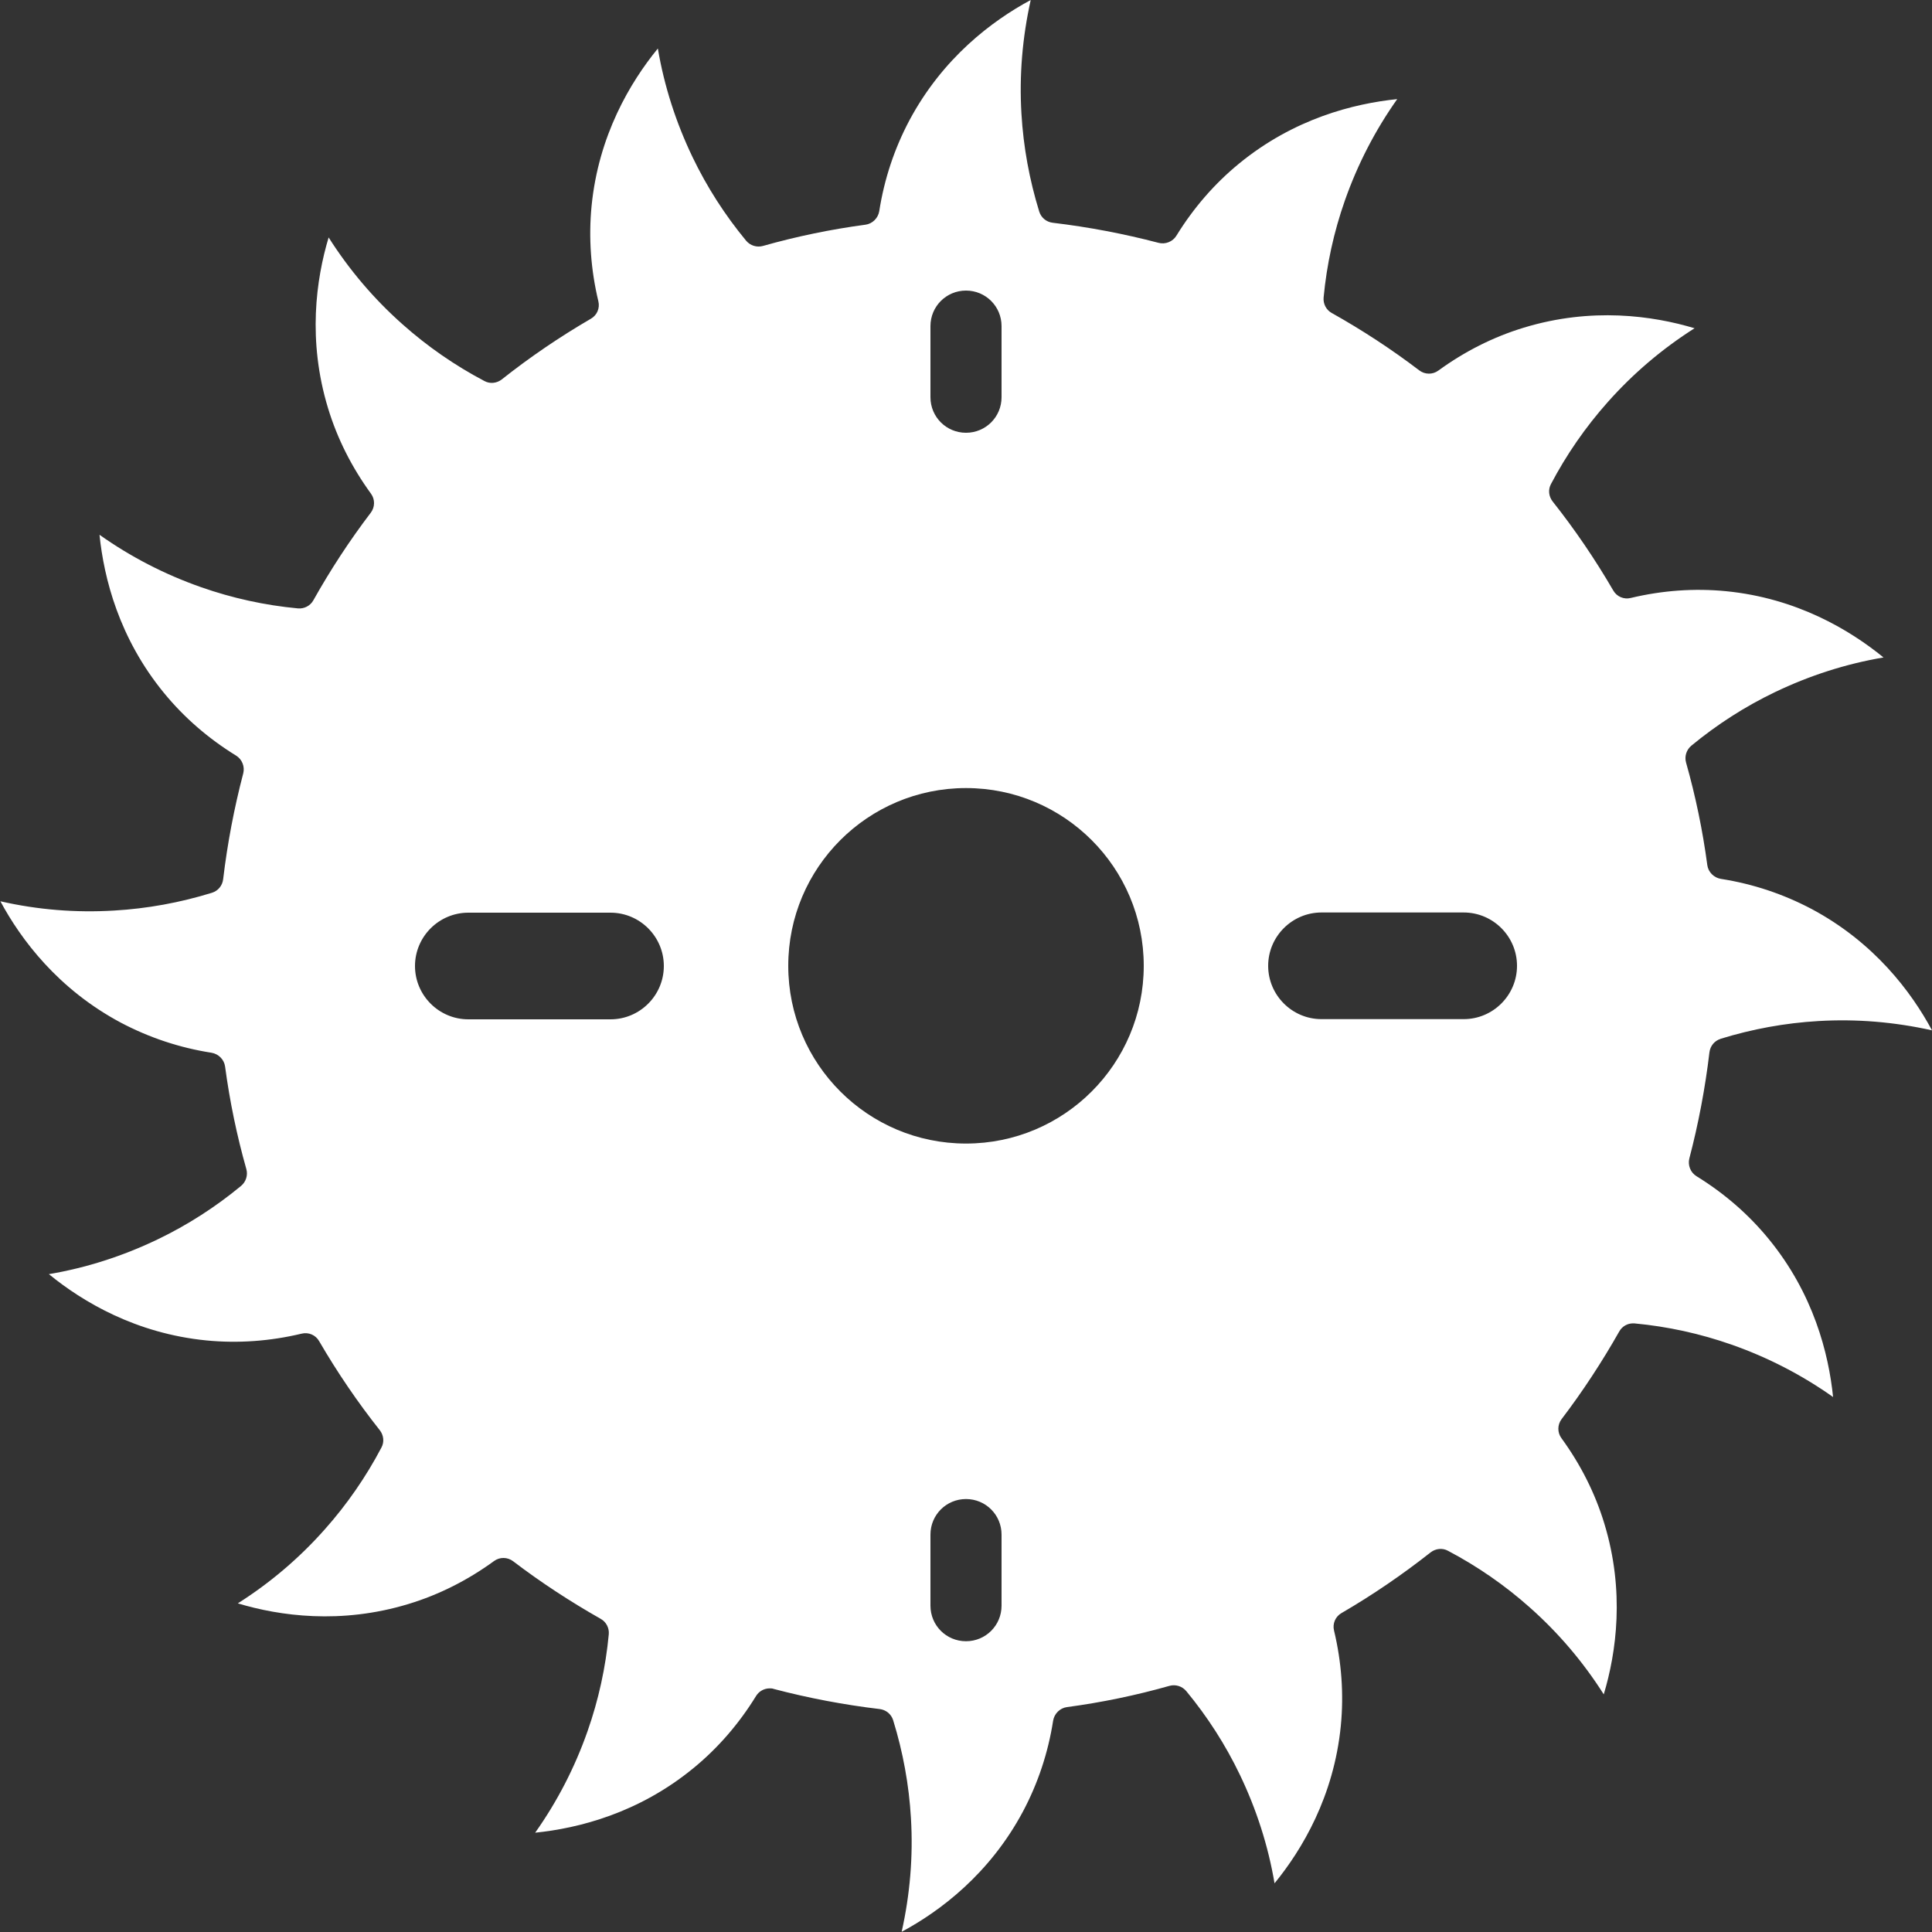 <?xml version="1.0" encoding="UTF-8"?>
<svg id="Laag_1" data-name="Laag 1" xmlns="http://www.w3.org/2000/svg" width="100" height="100" viewBox="0 0 100 100">
  <rect x="0" y="0" width="100" height="100" fill="#333333" stroke="none"/>
  <defs>
    <style>
      .cls-1 {
        fill: #fff;
      }
    </style>
  </defs>
  <path class="cls-1" d="M89.05,53.77c1.65-.51,3.35-.82,5.06-.92,1.99-.12,3.96,.05,5.89,.48-1.07-1.99-2.99-4.55-6.23-6.28-1.46-.77-3.03-1.3-4.7-1.56-.36-.06-.65-.35-.7-.71-.24-1.8-.61-3.58-1.1-5.31-.09-.32,.02-.66,.27-.87,1.33-1.1,2.78-2.03,4.32-2.77,1.79-.86,3.68-1.47,5.63-1.8-1.75-1.43-4.5-3.07-8.15-3.43-1.64-.16-3.3-.04-4.93,.35-.36,.09-.73-.07-.91-.39-.93-1.6-1.99-3.16-3.14-4.61-.2-.26-.24-.61-.08-.9,.8-1.52,1.79-2.95,2.93-4.23,1.32-1.49,2.83-2.77,4.5-3.83-2.16-.65-5.33-1.1-8.84-.03-1.58,.48-3.06,1.23-4.42,2.22-.3,.22-.7,.21-.99-.01-1.43-1.09-2.96-2.09-4.53-2.97-.29-.16-.45-.48-.42-.8,.16-1.71,.53-3.4,1.1-5.02,.66-1.88,1.57-3.64,2.71-5.25-2.25,.23-5.35,1.01-8.19,3.34-1.27,1.04-2.36,2.3-3.24,3.73-.19,.31-.57,.46-.92,.37-1.79-.47-3.63-.82-5.48-1.04-.33-.04-.6-.26-.7-.58-.51-1.65-.82-3.35-.92-5.06-.12-1.99,.05-3.96,.48-5.89-1.99,1.07-4.55,2.99-6.28,6.23-.77,1.45-1.3,3.03-1.56,4.7-.06,.36-.35,.65-.71,.7-1.8,.24-3.58,.61-5.31,1.1-.32,.09-.66-.02-.87-.27-1.1-1.33-2.03-2.78-2.77-4.32-.86-1.79-1.47-3.68-1.8-5.63-1.43,1.75-3.07,4.5-3.43,8.15-.16,1.64-.04,3.3,.35,4.93,.09,.36-.07,.73-.39,.91-1.6,.93-3.16,1.99-4.61,3.14-.26,.2-.61,.24-.9,.08-1.52-.8-2.95-1.79-4.23-2.93-1.49-1.32-2.77-2.83-3.83-4.5-.65,2.16-1.1,5.33-.03,8.84,.48,1.58,1.23,3.06,2.22,4.42,.22,.3,.21,.7-.01,.99-1.09,1.43-2.09,2.96-2.97,4.53-.16,.29-.48,.45-.8,.42-1.71-.16-3.4-.53-5.02-1.1-1.88-.66-3.64-1.57-5.25-2.71,.23,2.25,1.01,5.35,3.34,8.19,1.04,1.27,2.3,2.36,3.73,3.24,.31,.19,.46,.57,.37,.92-.47,1.79-.82,3.63-1.04,5.48-.04,.33-.26,.6-.58,.7-1.65,.51-3.35,.82-5.06,.92-1.99,.12-3.96-.04-5.89-.48,1.07,1.99,2.99,4.55,6.23,6.28,1.46,.77,3.03,1.3,4.7,1.56,.36,.06,.65,.35,.7,.71,.24,1.8,.61,3.58,1.1,5.31,.09,.32-.02,.66-.27,.87-1.33,1.1-2.78,2.03-4.32,2.77-1.79,.86-3.68,1.47-5.63,1.8,1.75,1.43,4.5,3.07,8.15,3.43,1.64,.16,3.3,.04,4.93-.35,.36-.09,.73,.07,.91,.39,.93,1.6,1.99,3.16,3.14,4.61,.2,.26,.24,.61,.08,.9-.8,1.52-1.79,2.95-2.93,4.23-1.32,1.49-2.83,2.77-4.5,3.83,2.16,.65,5.33,1.1,8.84,.03,1.58-.48,3.06-1.23,4.42-2.22,.3-.22,.7-.21,.99,.01,1.43,1.09,2.96,2.09,4.53,2.98,.29,.16,.45,.48,.42,.8-.16,1.71-.53,3.4-1.1,5.02-.66,1.88-1.57,3.64-2.71,5.25,2.25-.23,5.35-1.01,8.19-3.34,1.27-1.04,2.36-2.3,3.24-3.73,.15-.25,.42-.4,.71-.4,.07,0,.14,0,.21,.03,1.79,.47,3.63,.82,5.48,1.04,.33,.04,.6,.26,.7,.58,.51,1.65,.82,3.35,.92,5.06,.12,1.99-.05,3.96-.48,5.89,1.99-1.07,4.55-2.99,6.28-6.23,.77-1.45,1.3-3.03,1.56-4.7,.06-.36,.35-.65,.71-.7,1.8-.24,3.58-.61,5.31-1.1,.32-.09,.66,.02,.87,.27,1.1,1.33,2.03,2.78,2.77,4.32,.86,1.79,1.47,3.68,1.8,5.63,1.43-1.75,3.07-4.5,3.43-8.15,.16-1.64,.04-3.3-.35-4.93-.09-.36,.07-.73,.39-.91,1.6-.93,3.15-1.99,4.61-3.14,.26-.2,.61-.24,.9-.08,1.52,.8,2.95,1.79,4.23,2.93,1.49,1.32,2.77,2.83,3.83,4.5,.65-2.16,1.1-5.33,.03-8.84-.48-1.58-1.23-3.06-2.22-4.42-.22-.3-.21-.7,.01-.99,1.09-1.43,2.09-2.96,2.98-4.53,.16-.29,.47-.45,.8-.42,1.71,.16,3.4,.53,5.02,1.1,1.88,.66,3.64,1.57,5.25,2.71-.23-2.25-1.01-5.35-3.34-8.19-1.04-1.27-2.3-2.36-3.73-3.24-.31-.19-.46-.57-.37-.92,.47-1.79,.82-3.64,1.04-5.49h0c.04-.33,.26-.6,.58-.7Zm-57.45-1.01h-7.36c-1.52,0-2.76-1.24-2.76-2.76s1.24-2.76,2.76-2.76h7.36c1.52,0,2.76,1.24,2.76,2.76,0,1.52-1.24,2.76-2.76,2.76ZM48.16,16.88c0-1.02,.82-1.84,1.84-1.84s1.84,.82,1.84,1.84v3.68c0,1.02-.82,1.84-1.84,1.84s-1.84-.82-1.84-1.84v-3.68Zm3.68,66.23c0,1.02-.82,1.84-1.84,1.84s-1.84-.82-1.84-1.84v-3.68c0-1.02,.82-1.84,1.84-1.84s1.84,.82,1.84,1.84v3.68Zm-1.84-23.92c-5.08,0-9.2-4.12-9.2-9.2s4.12-9.2,9.2-9.2,9.2,4.12,9.2,9.2-4.12,9.2-9.2,9.2Zm25.76-6.44h-7.36c-1.52,0-2.76-1.24-2.76-2.76s1.24-2.76,2.76-2.76h7.36c1.52,0,2.76,1.24,2.76,2.76,0,1.52-1.24,2.76-2.76,2.76Z"/>
</svg>